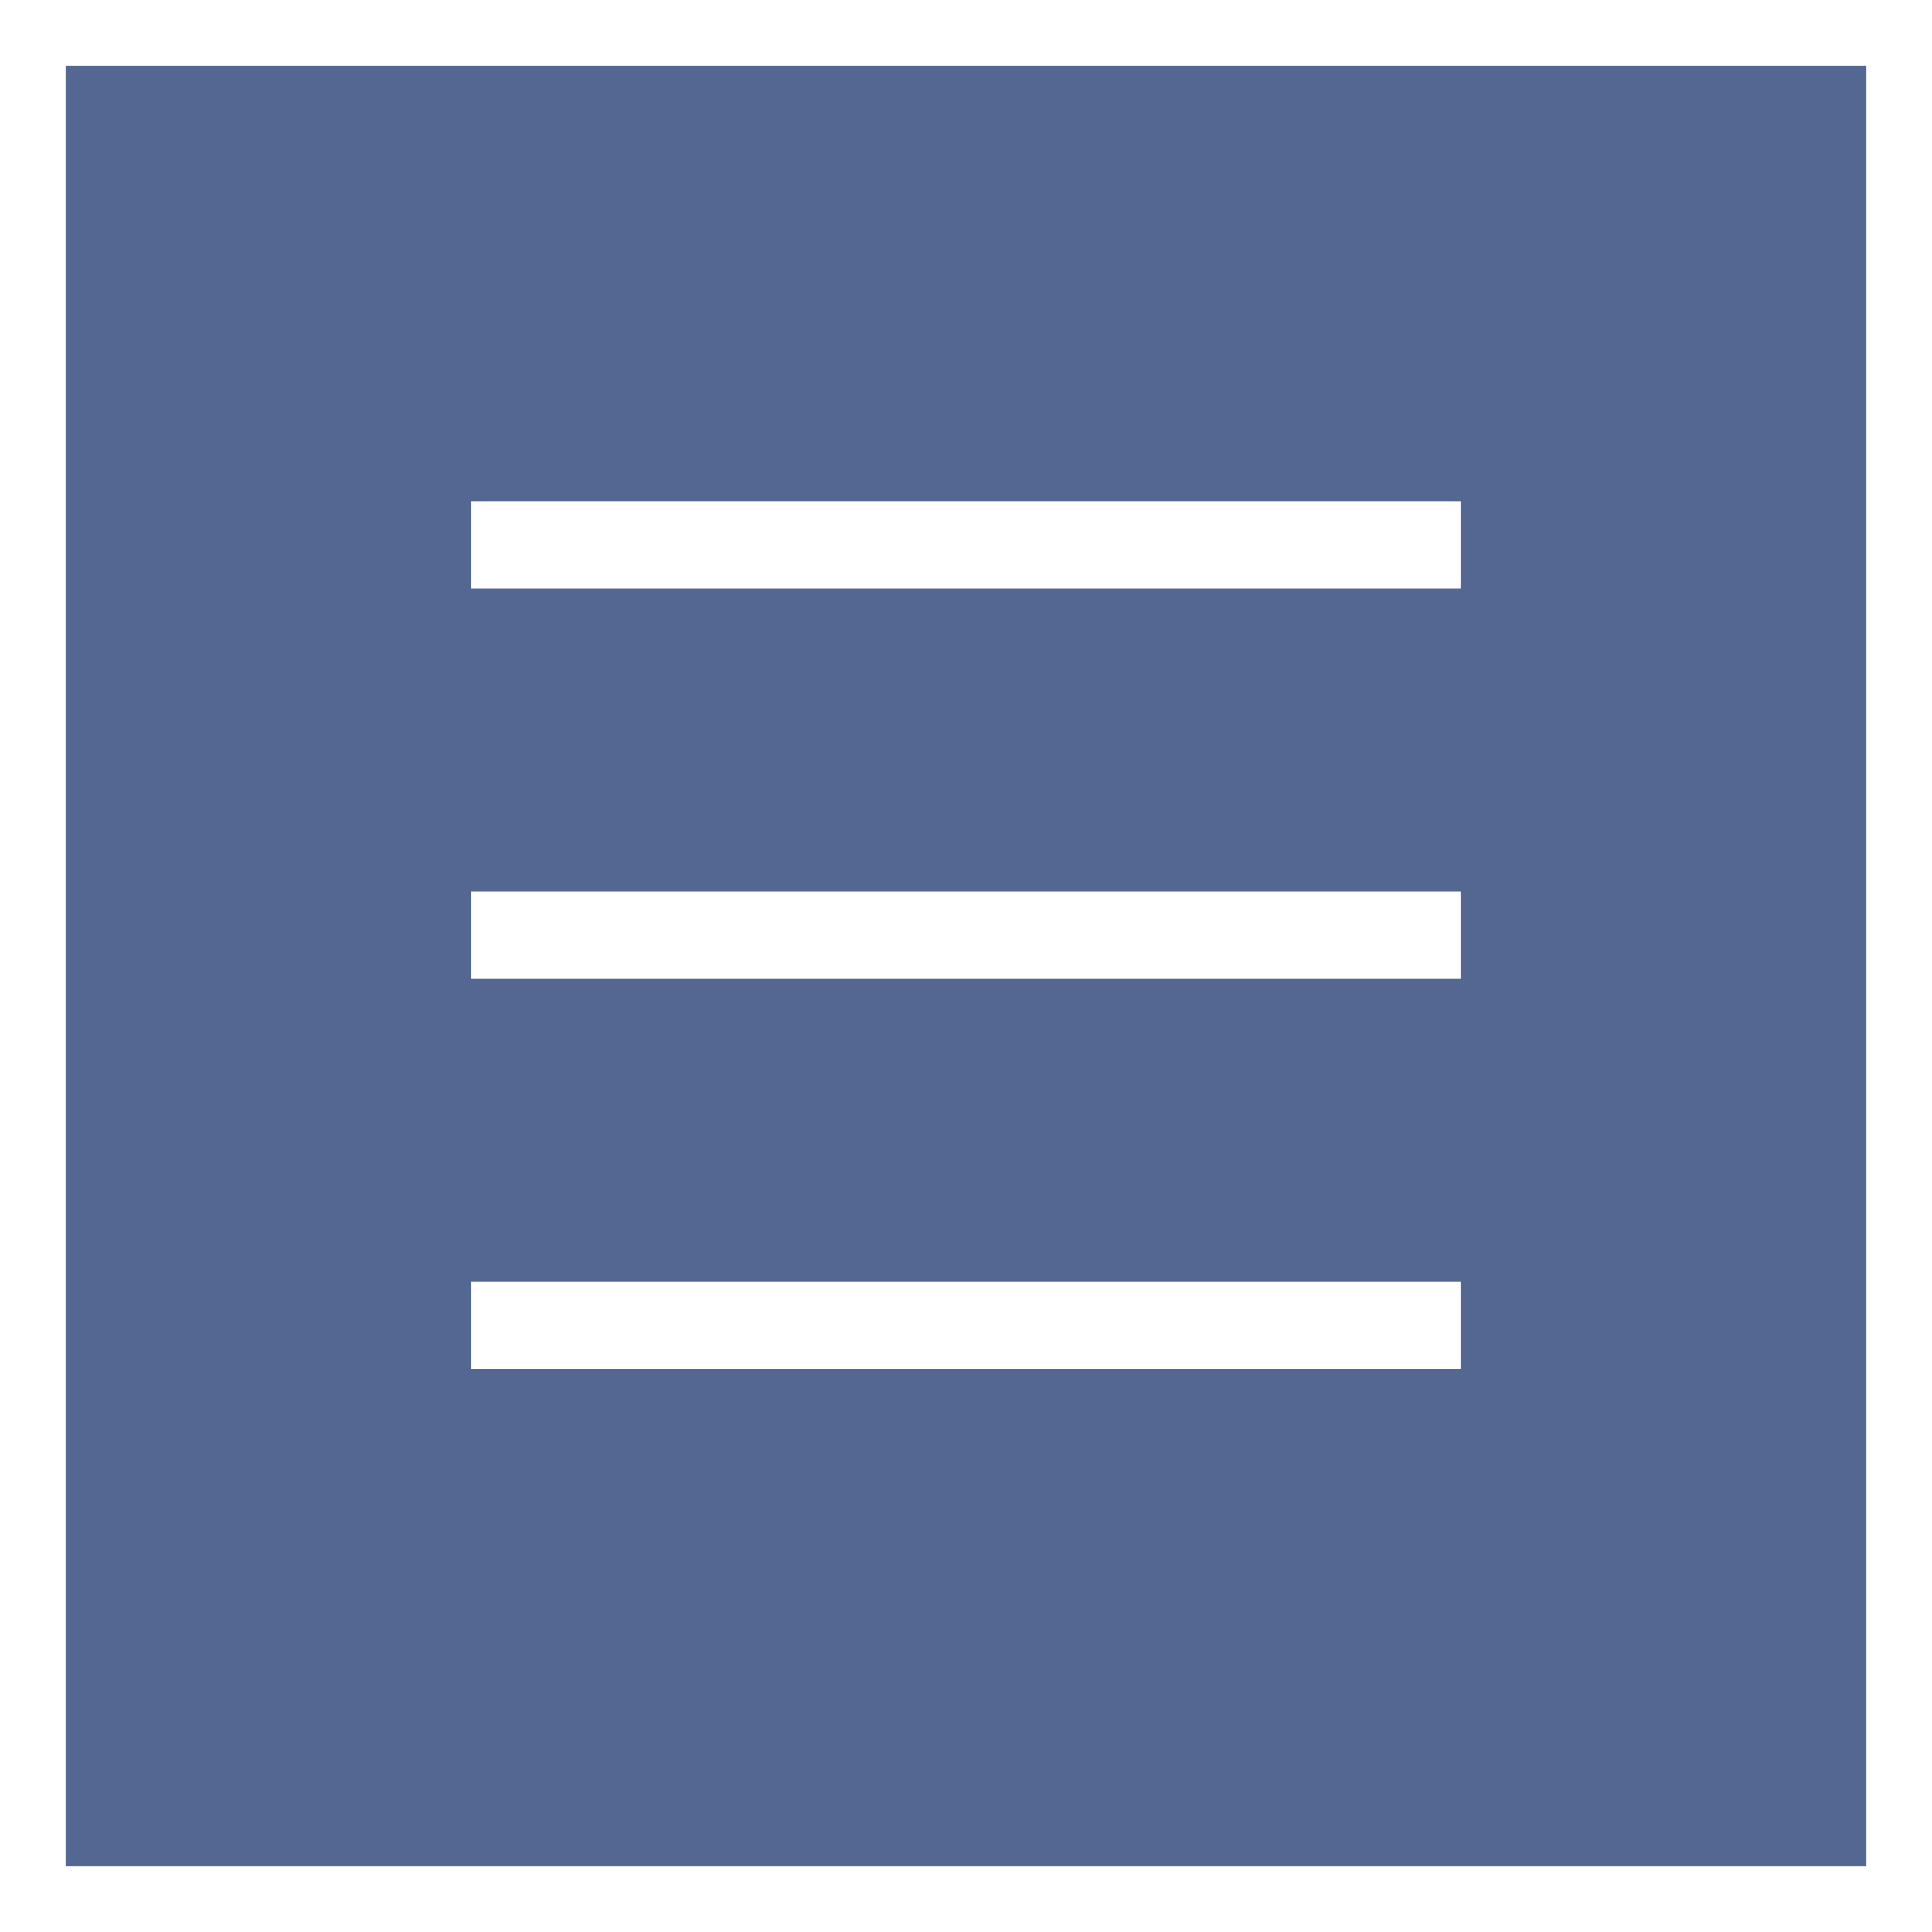 <?xml version="1.0" encoding="utf-8"?>
<!-- Generator: Adobe Illustrator 15.0.0, SVG Export Plug-In . SVG Version: 6.00 Build 0)  -->
<!DOCTYPE svg PUBLIC "-//W3C//DTD SVG 1.1//EN" "http://www.w3.org/Graphics/SVG/1.1/DTD/svg11.dtd">
<svg version="1.1" id="レイヤー_1" xmlns="http://www.w3.org/2000/svg" xmlns:xlink="http://www.w3.org/1999/xlink" x="0px"
	 y="0px" width="58.928px" height="58.928px" viewBox="-10.155 -14.579 58.928 58.928"
	 enable-background="new -10.155 -14.579 58.928 58.928" xml:space="preserve">
<rect x="-10.155" y="-14.579" width="58.928" height="58.928" fill="#333333" stroke="none"/>
<g>
	
		<rect x="-9.155" y="-13.579" fill="#546792" stroke="#FFFFFF" stroke-width="2" stroke-miterlimit="10" width="56.928" height="56.928"/>
	<path fill="#FFFFFF" d="M48.473,44.049H-9.855v-58.33h58.328V44.049z M-8.455,42.649h55.527v-55.528H-8.455V42.649z"/>
</g>
<g>
	<rect x="4.225" y="0.703" fill="#FFFFFF" width="30.167" height="2.668"/>
	<rect x="4.225" y="12.611" fill="#FFFFFF" width="30.167" height="2.668"/>
	<rect x="4.225" y="24.519" fill="#FFFFFF" width="30.167" height="2.668"/>
</g>
</svg>
